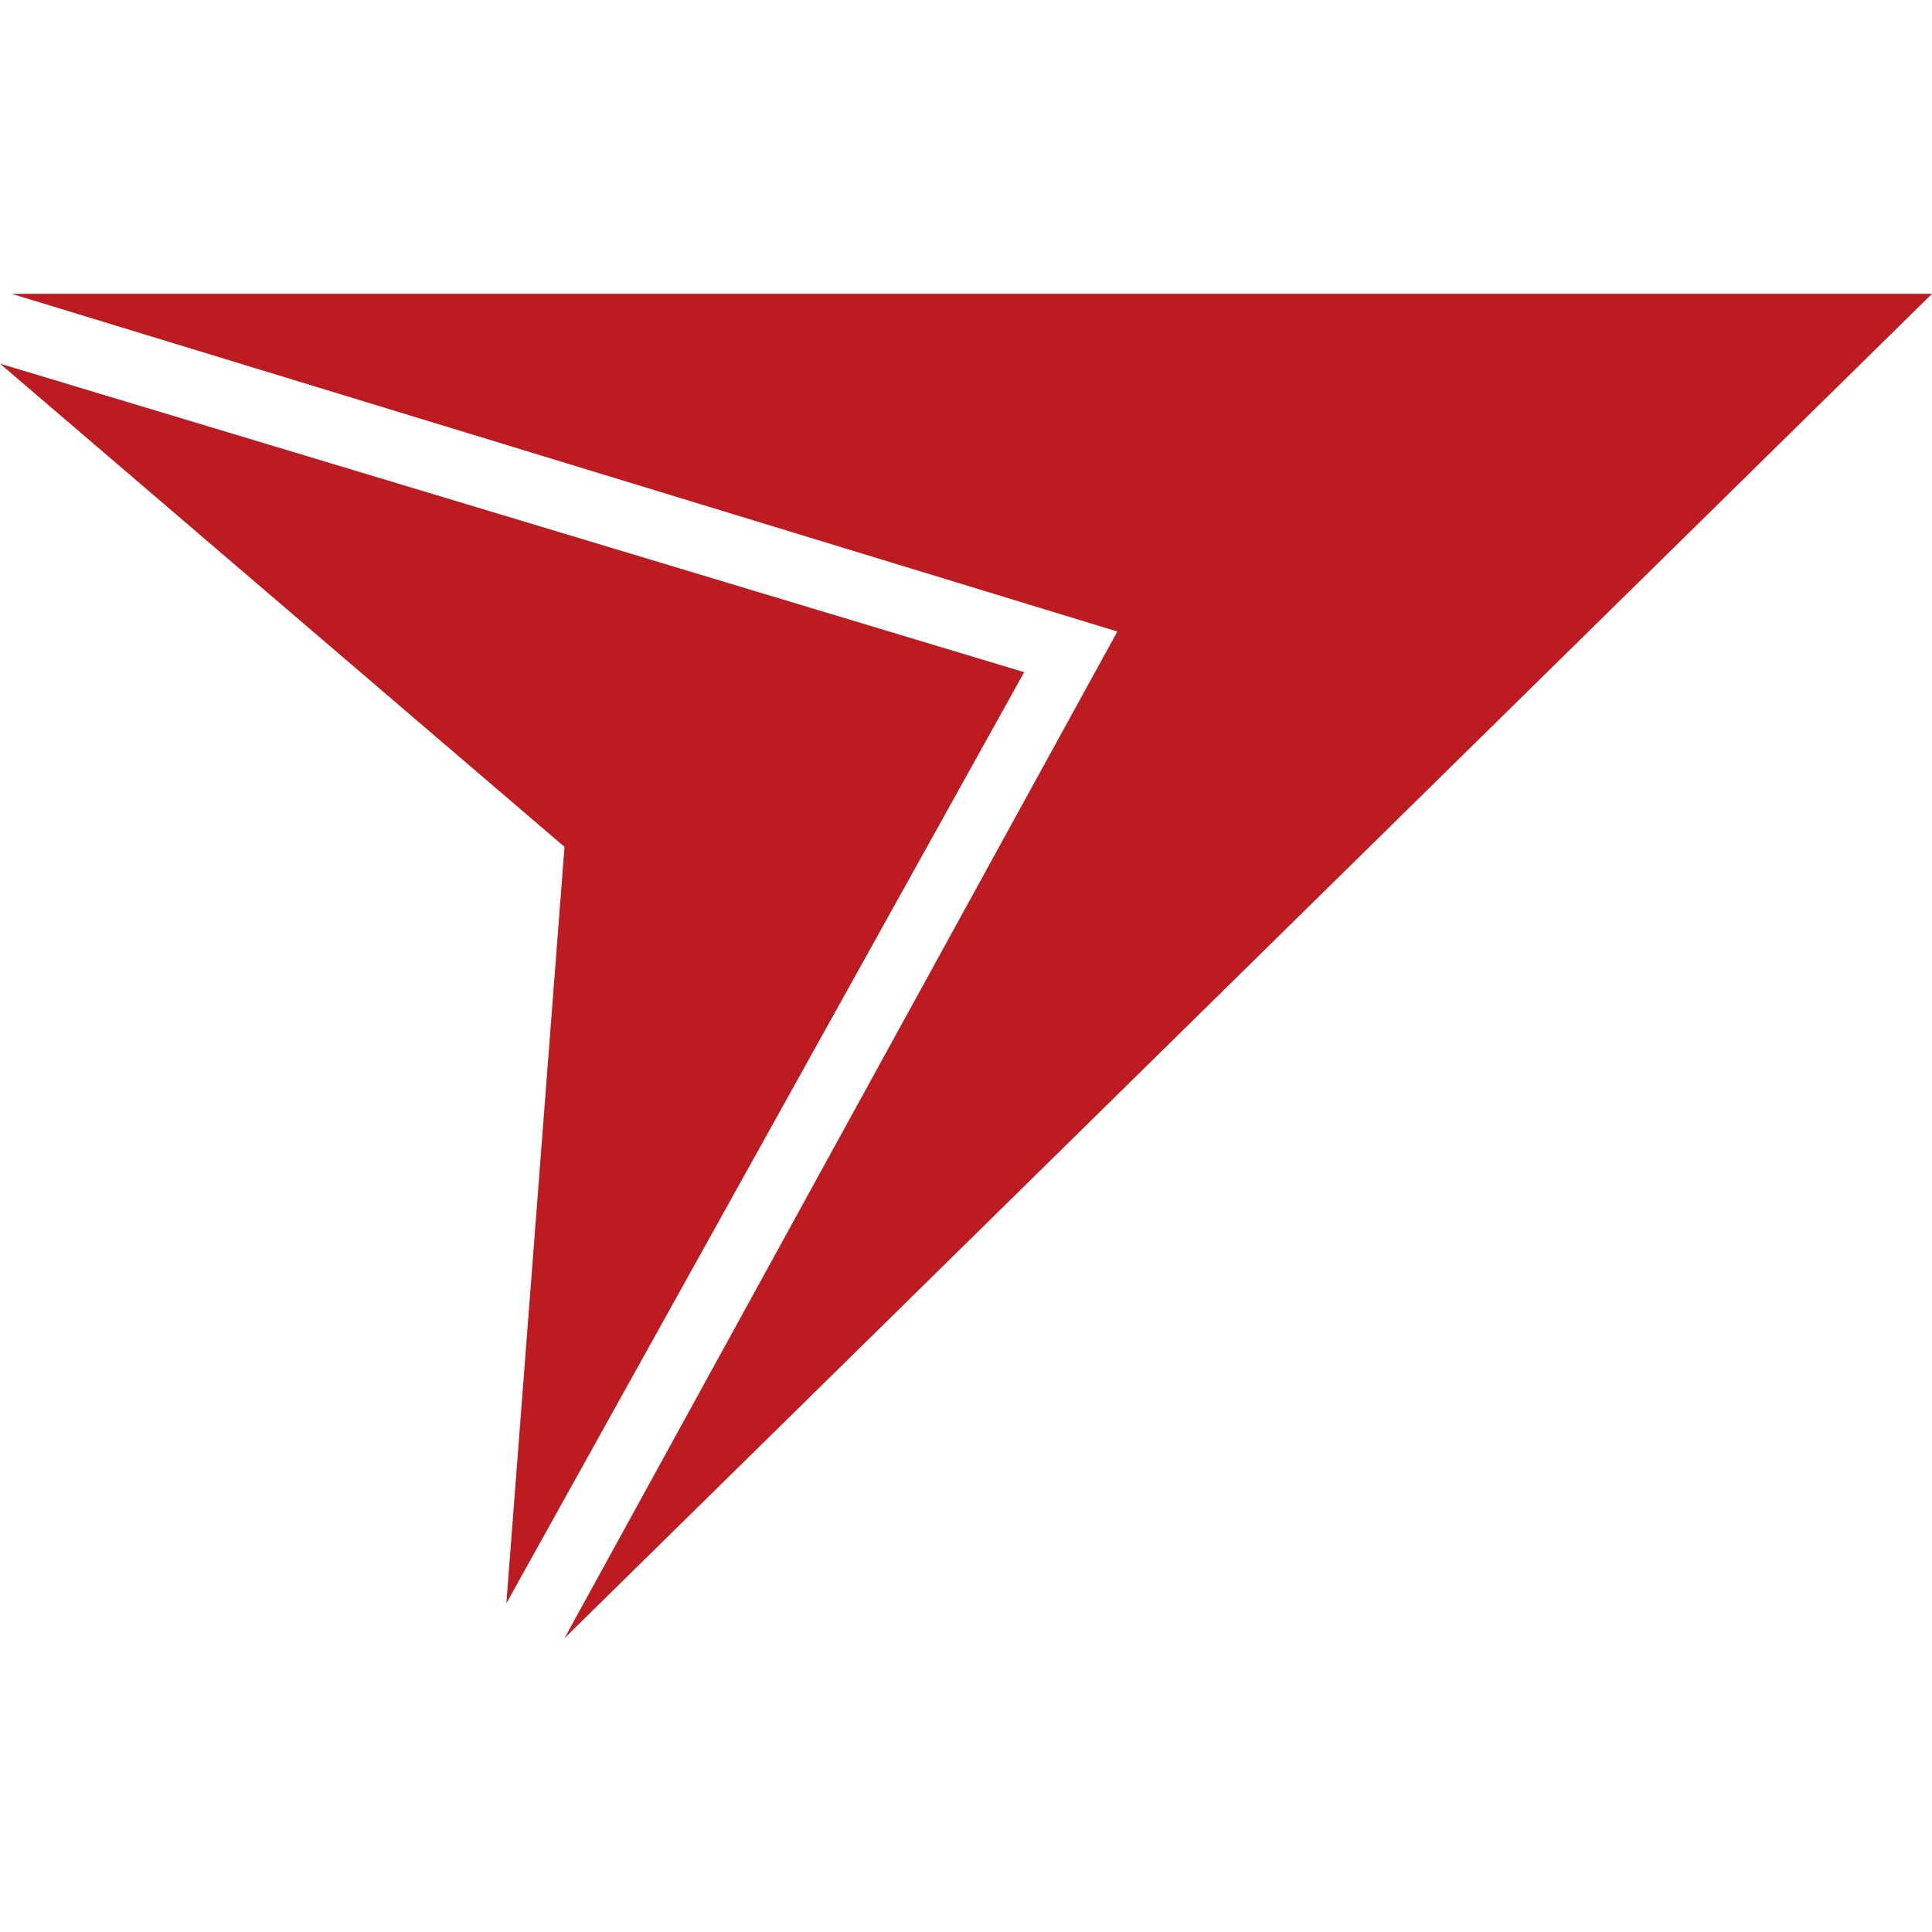 <?xml version="1.0" encoding="UTF-8"?>
<svg id="_レイヤー_1" data-name="レイヤー 1" xmlns="http://www.w3.org/2000/svg" viewBox="0 0 96 96">
  <defs>
    <style>
      .cls-1 {
        fill: #bc1b21;
      }
    </style>
  </defs>
  <path class="cls-1" d="M0,18.07l50.89,15.33-25.73,46.27,2.89-37.59L0,18.07"/>
  <path class="cls-1" d="M.58,14.6h95.42L28.05,81.4l27.47-50.02L.58,14.6"/>
</svg>